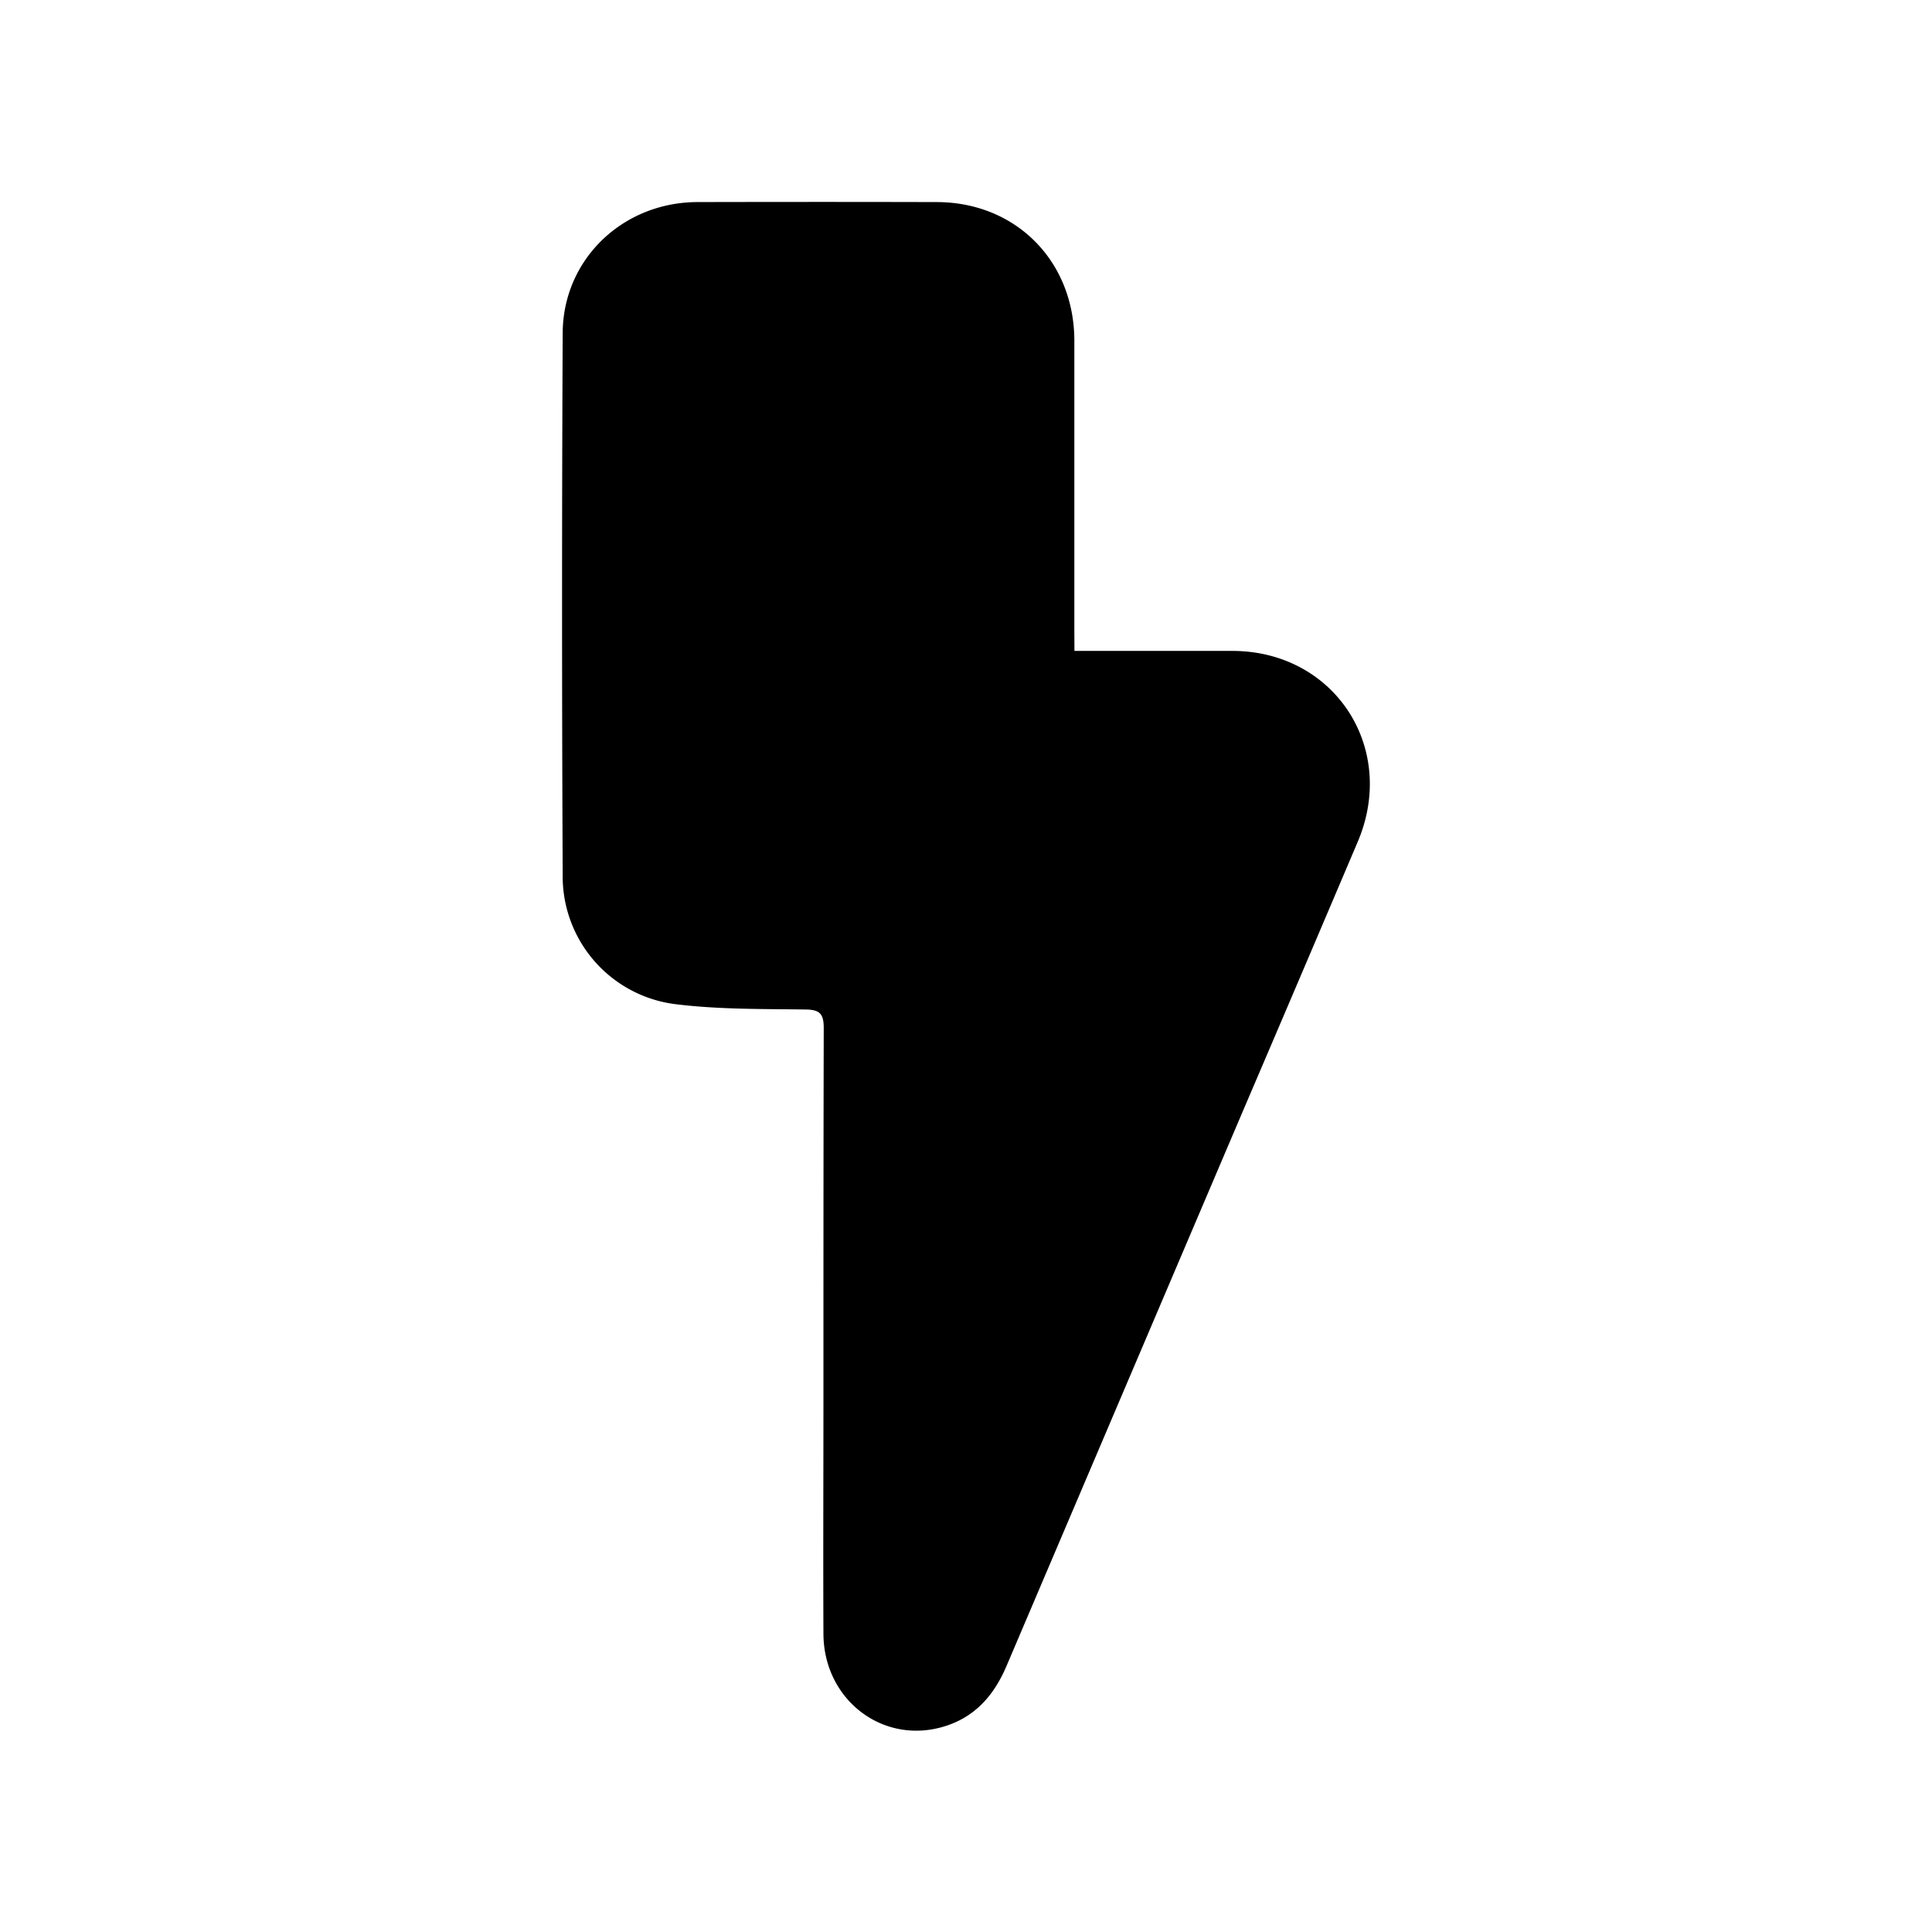 <svg xmlns="http://www.w3.org/2000/svg" viewBox="0 0 385 385"><defs><style>.cls-1{fill:none;}</style></defs><title>trueno-icon_1</title><g id="Capa_2" data-name="Capa 2"><g id="Capa_1-2" data-name="Capa 1"><rect class="cls-1" width="385" height="385"/><path d="M214.11,129.71h3.58q13.92,0,27.86,0c20.32,0,33,19.28,25,38.07q-11.34,26.7-22.76,53.37Q224.19,276.54,200.57,332c-2.51,5.89-6.34,10.24-12.55,12.08-12.18,3.62-23.88-5.42-23.93-18.51-.07-15.51,0-31,0-46.54,0-24.71,0-49.42.06-74.12,0-2.8-.69-3.7-3.58-3.74-8.49-.12-17,0-25.44-1a25.66,25.66,0,0,1-23-25.92q-.25-54,0-107.91c.09-14.71,12-26,26.77-26.07q23.87-.06,47.73,0c15.78,0,27.44,11.75,27.46,27.62q0,28.9,0,57.81Z"/></g></g></svg>